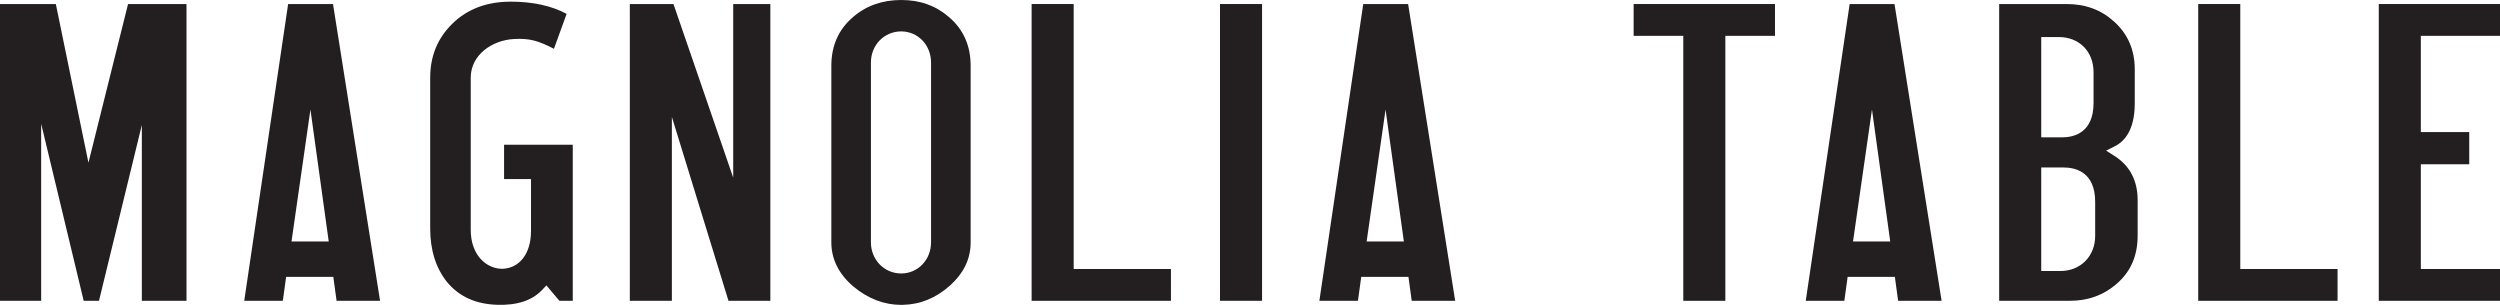 <svg width="246" height="30" viewBox="0 0 246 30" fill="none" xmlns="http://www.w3.org/2000/svg">
<g clip-path="url(#clip0_5607_1140)">
<path d="M5.494 0.397H0V29.599H4.05V12.178L8.236 29.599H9.74L13.957 12.298V29.599H18.352V0.397H12.6L8.703 16.011L5.494 0.397Z" fill="#231F20"/>
<path d="M28.352 0.397L24.033 29.598H27.831L28.153 27.245H32.798L33.12 29.598H37.398L32.768 0.397H28.352ZM28.685 23.757L30.547 10.779L32.346 23.757H28.685Z" fill="#231F20"/>
<path d="M61.974 0.397V29.599H66.112V11.506L71.683 29.599H75.802V0.397H72.148V17.48L66.269 0.397H61.974Z" fill="#231F20"/>
<path d="M93.401 1.699C92.092 0.555 90.547 0 88.678 0C86.808 0 85.205 0.57 83.918 1.696C82.515 2.899 81.804 4.503 81.804 6.467V23.847C81.804 25.494 82.528 26.952 83.954 28.178C85.4 29.386 86.988 29.997 88.675 30L88.828 29.997C90.55 29.961 92.07 29.342 93.475 28.102C94.845 26.861 95.511 25.469 95.511 23.846V6.467C95.511 4.503 94.801 2.899 93.401 1.699ZM91.615 23.847C91.615 25.564 90.326 26.909 88.678 26.909C87.009 26.909 85.699 25.564 85.699 23.847V6.149C85.699 4.431 87.008 3.09 88.678 3.09C90.326 3.09 91.615 4.431 91.615 6.149V23.847Z" fill="#231F20"/>
<path d="M105.65 0.397H101.512V29.599H115.22V26.469H105.65V0.397Z" fill="#231F20"/>
<path d="M124.187 0.397H120.047V29.598H124.187V0.397Z" fill="#231F20"/>
<path d="M134.143 0.397L129.826 29.598H133.623L133.946 27.245H138.591L138.913 29.598H143.189L138.559 0.397H134.143ZM134.478 23.757L136.339 10.779L138.139 23.757H134.479H134.478Z" fill="#231F20"/>
<path d="M165.636 29.599H169.774V3.527H174.659V0.397H160.75V3.527H165.636V29.599Z" fill="#231F20"/>
<path d="M182.006 0.397L177.686 29.598H181.483L181.807 27.245H186.454L186.776 29.598H191.054L186.419 0.397H182.006ZM182.338 23.757L184.202 10.779L185.998 23.757H182.338Z" fill="#231F20"/>
<path d="M208.056 15.339L207.243 14.823L208.103 14.389C209.402 13.73 210.061 12.3 210.061 10.135V6.825C210.061 4.896 209.364 3.304 207.988 2.092C206.72 0.951 205.203 0.397 203.349 0.397H196.718V29.598H203.672C205.489 29.598 207.006 29.042 208.313 27.9C209.681 26.698 210.345 25.15 210.345 23.168V19.701C210.345 17.771 209.575 16.302 208.057 15.337L208.056 15.339ZM200.857 3.645H202.581C204.599 3.645 206.005 5.067 206.005 7.104V10.136C206.005 13.076 204.064 13.515 202.905 13.515H200.857V3.645ZM206.165 23.209C206.165 25.213 204.726 26.667 202.744 26.667H200.857V16.481H203.068C204.225 16.481 206.165 16.921 206.165 19.863V23.21L206.165 23.209Z" fill="#231F20"/>
<path d="M220.444 0.397H216.305V29.599H230.015V26.469H220.444V0.397Z" fill="#231F20"/>
<path d="M238.21 3.527H246V0.397H234.072V29.599H246V26.469H238.21V16.164H242.973V12.996H238.21V3.527Z" fill="#231F20"/>
<path d="M52.251 22.729C52.251 24.937 51.14 26.398 49.424 26.45C47.879 26.45 46.32 25.133 46.32 22.612V7.656C46.32 5.341 48.491 3.962 50.534 3.842C52.135 3.749 52.971 4.013 54.508 4.8L55.756 1.366C54.28 0.568 52.429 0.163 50.248 0.163C47.895 0.163 45.962 0.897 44.499 2.343C43.041 3.784 42.331 5.525 42.331 7.665V22.492C42.331 24.601 42.887 26.369 43.981 27.745C45.177 29.183 46.789 29.919 48.903 29.991C50.87 30.059 52.36 29.573 53.335 28.539L53.764 28.085L55.045 29.597H56.36V14.24H49.601V17.62H52.252L52.251 22.729Z" fill="#231F20"/>
</g>
<defs>
<clipPath id="clip0_5607_1140">
<rect width="246" height="30" fill="white"/>
</clipPath>
</defs>
</svg>
